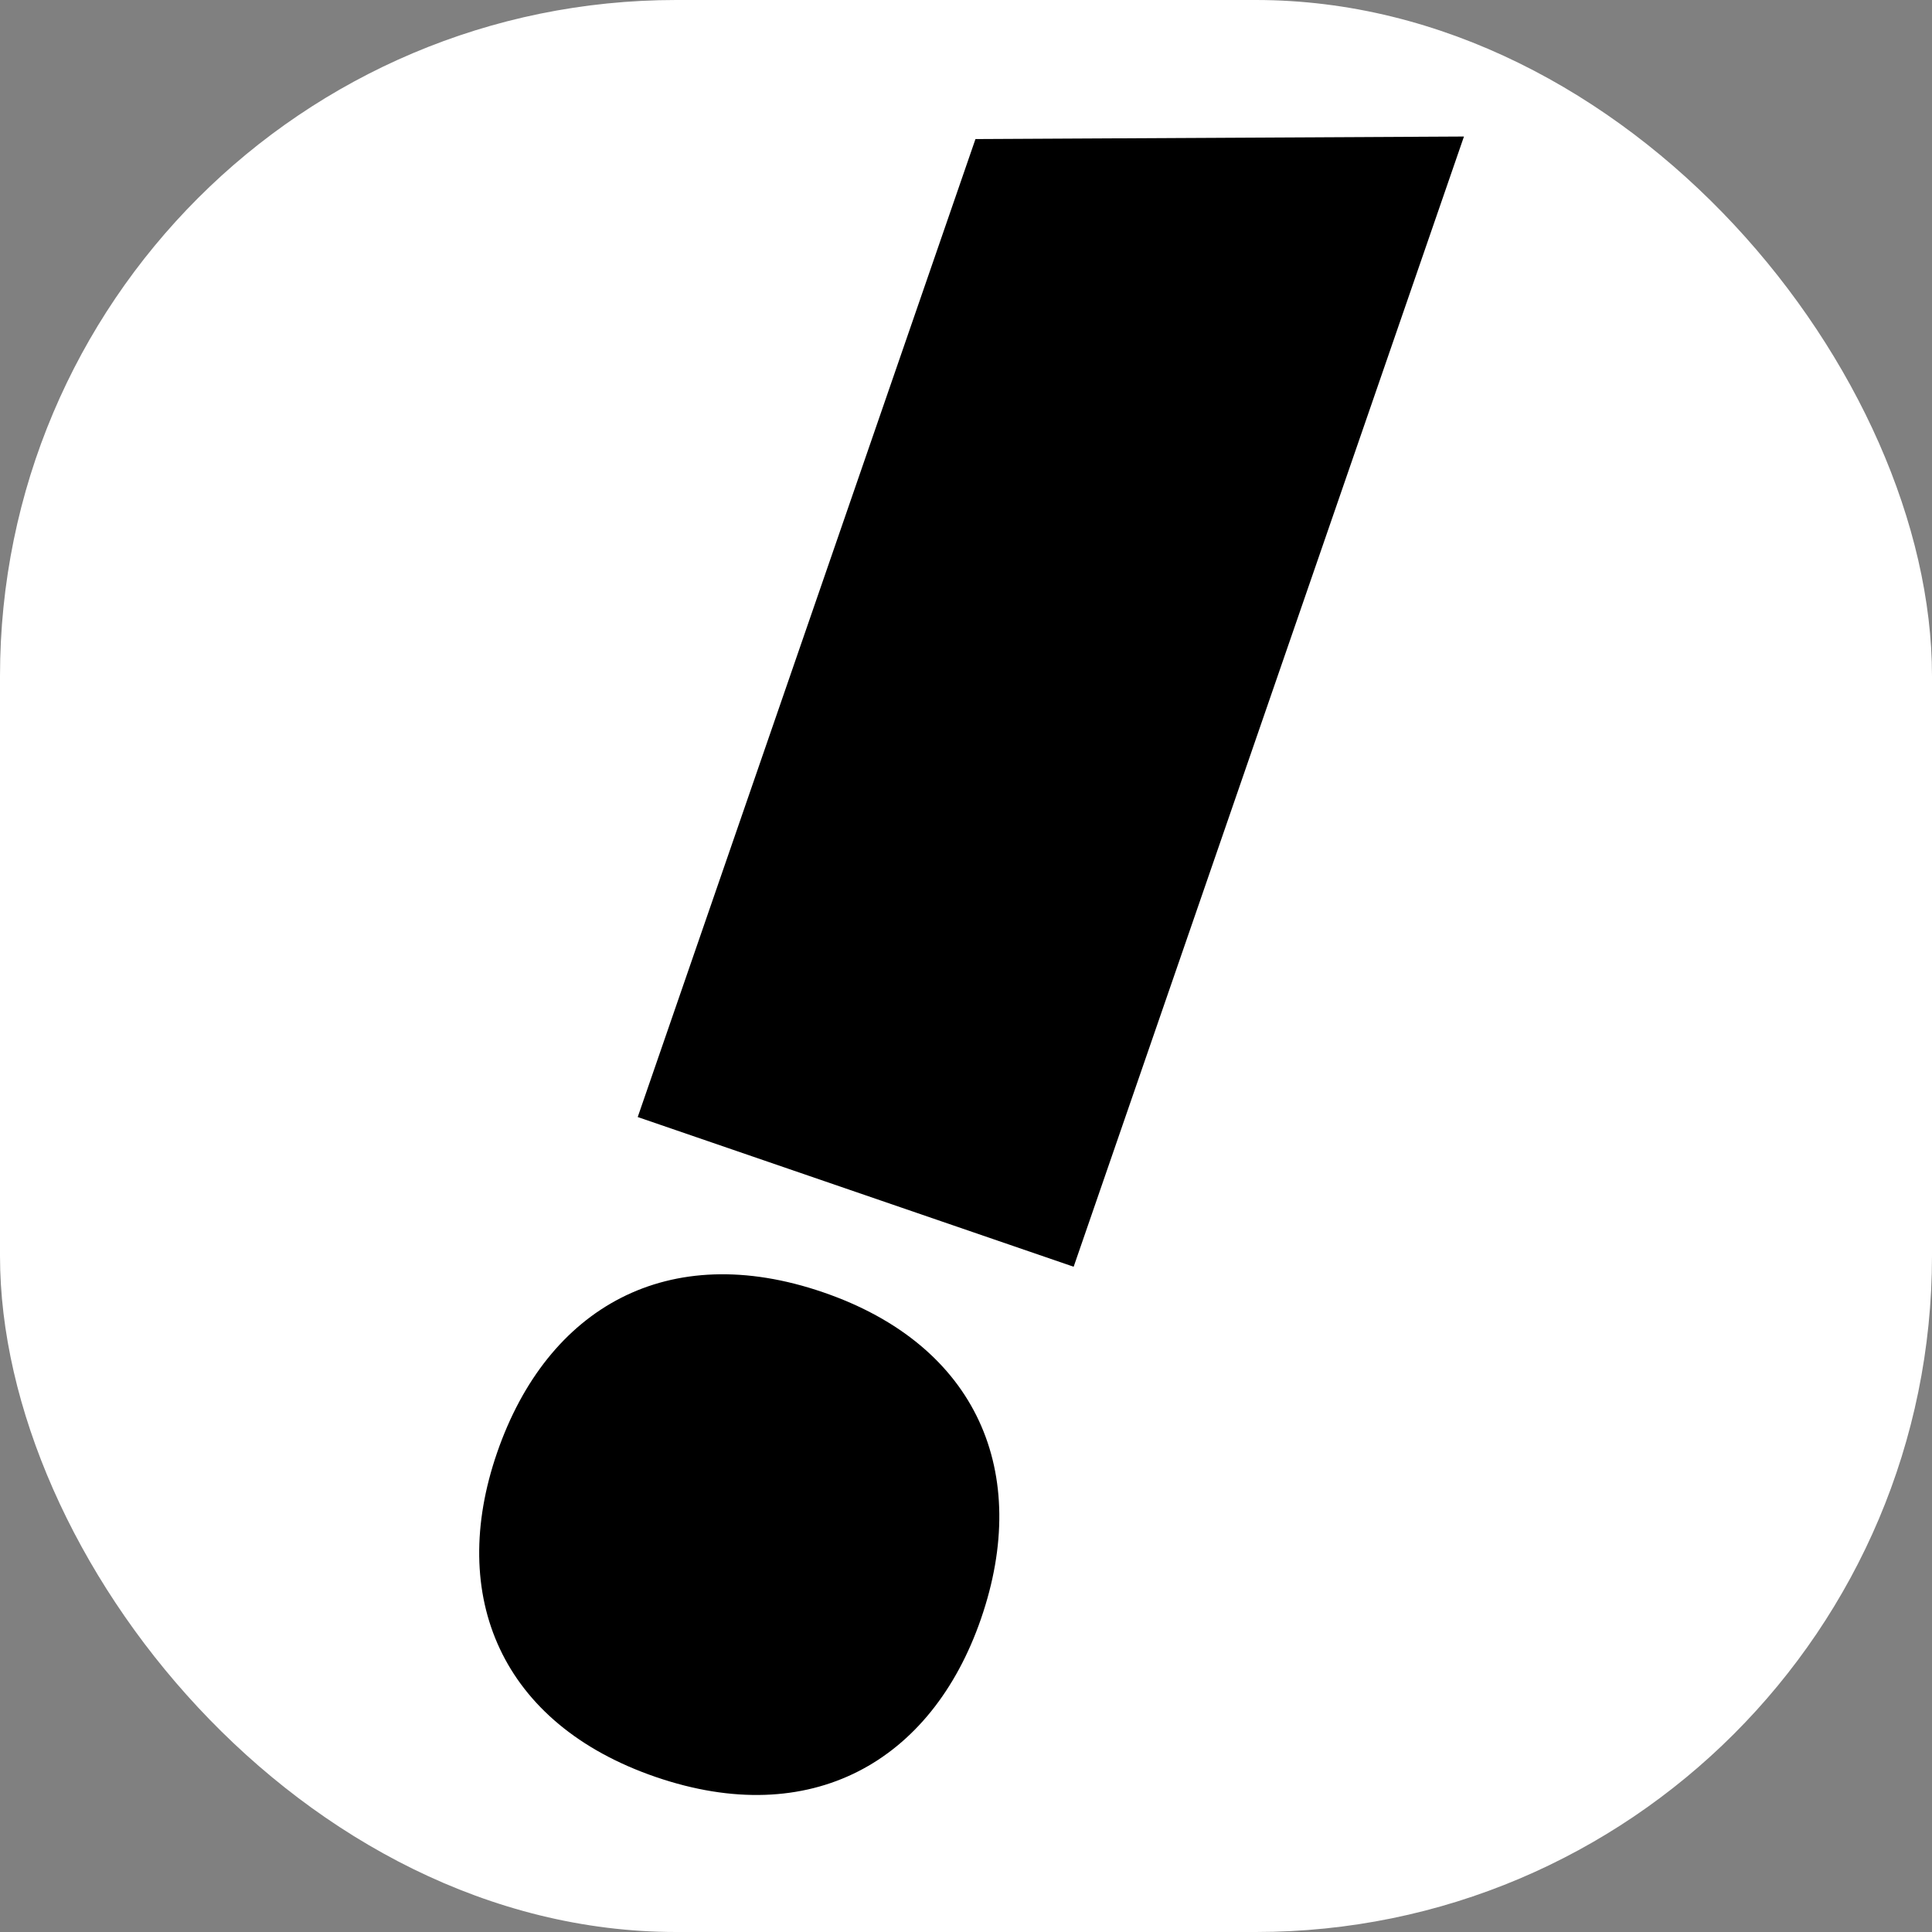 <svg xmlns="http://www.w3.org/2000/svg" version="1.1" xmlns:xlink="http://www.w3.org/1999/xlink" width="1000" height="1000"><rect width="100%" height="100%" fill="#808080" stroke="none"/><g clip-path="url(#SvgjsClipPath1182)"><rect width="1000" height="1000" fill="#ffffff"></rect><g transform="matrix(0.861,0,0,0.861,50,50)"><svg xmlns="http://www.w3.org/2000/svg" version="1.1" xmlns:xlink="http://www.w3.org/1999/xlink" width="1045" height="1045"><svg width="1045" height="1045" viewBox="0 0 1045 1045" fill="none" xmlns="http://www.w3.org/2000/svg">
<g clip-path="url(#clip0_1286_23)">
<path d="M528.337 25.53L325.298 613.449L587.366 703.442L822 24L528.337 25.53Z" fill="black"></path>
<path d="M531.657 915.084C501.867 1001.31 429.154 1042.12 336.126 1010.17C243.082 978.233 210.974 901.43 240.769 815.194C271.006 727.641 343.719 686.833 436.754 718.794C529.798 750.732 561.906 827.535 531.657 915.084Z" fill="black"></path>
</g>
<defs>
<clipPath id="clip0_1286_23">
<rect width="1045" height="1045" fill="white"></rect>
</clipPath>
<clipPath id="SvgjsClipPath1182"><rect width="1000" height="1000" x="0" y="0" rx="350" ry="350"></rect></clipPath></defs>
</svg></svg></g></g></svg>